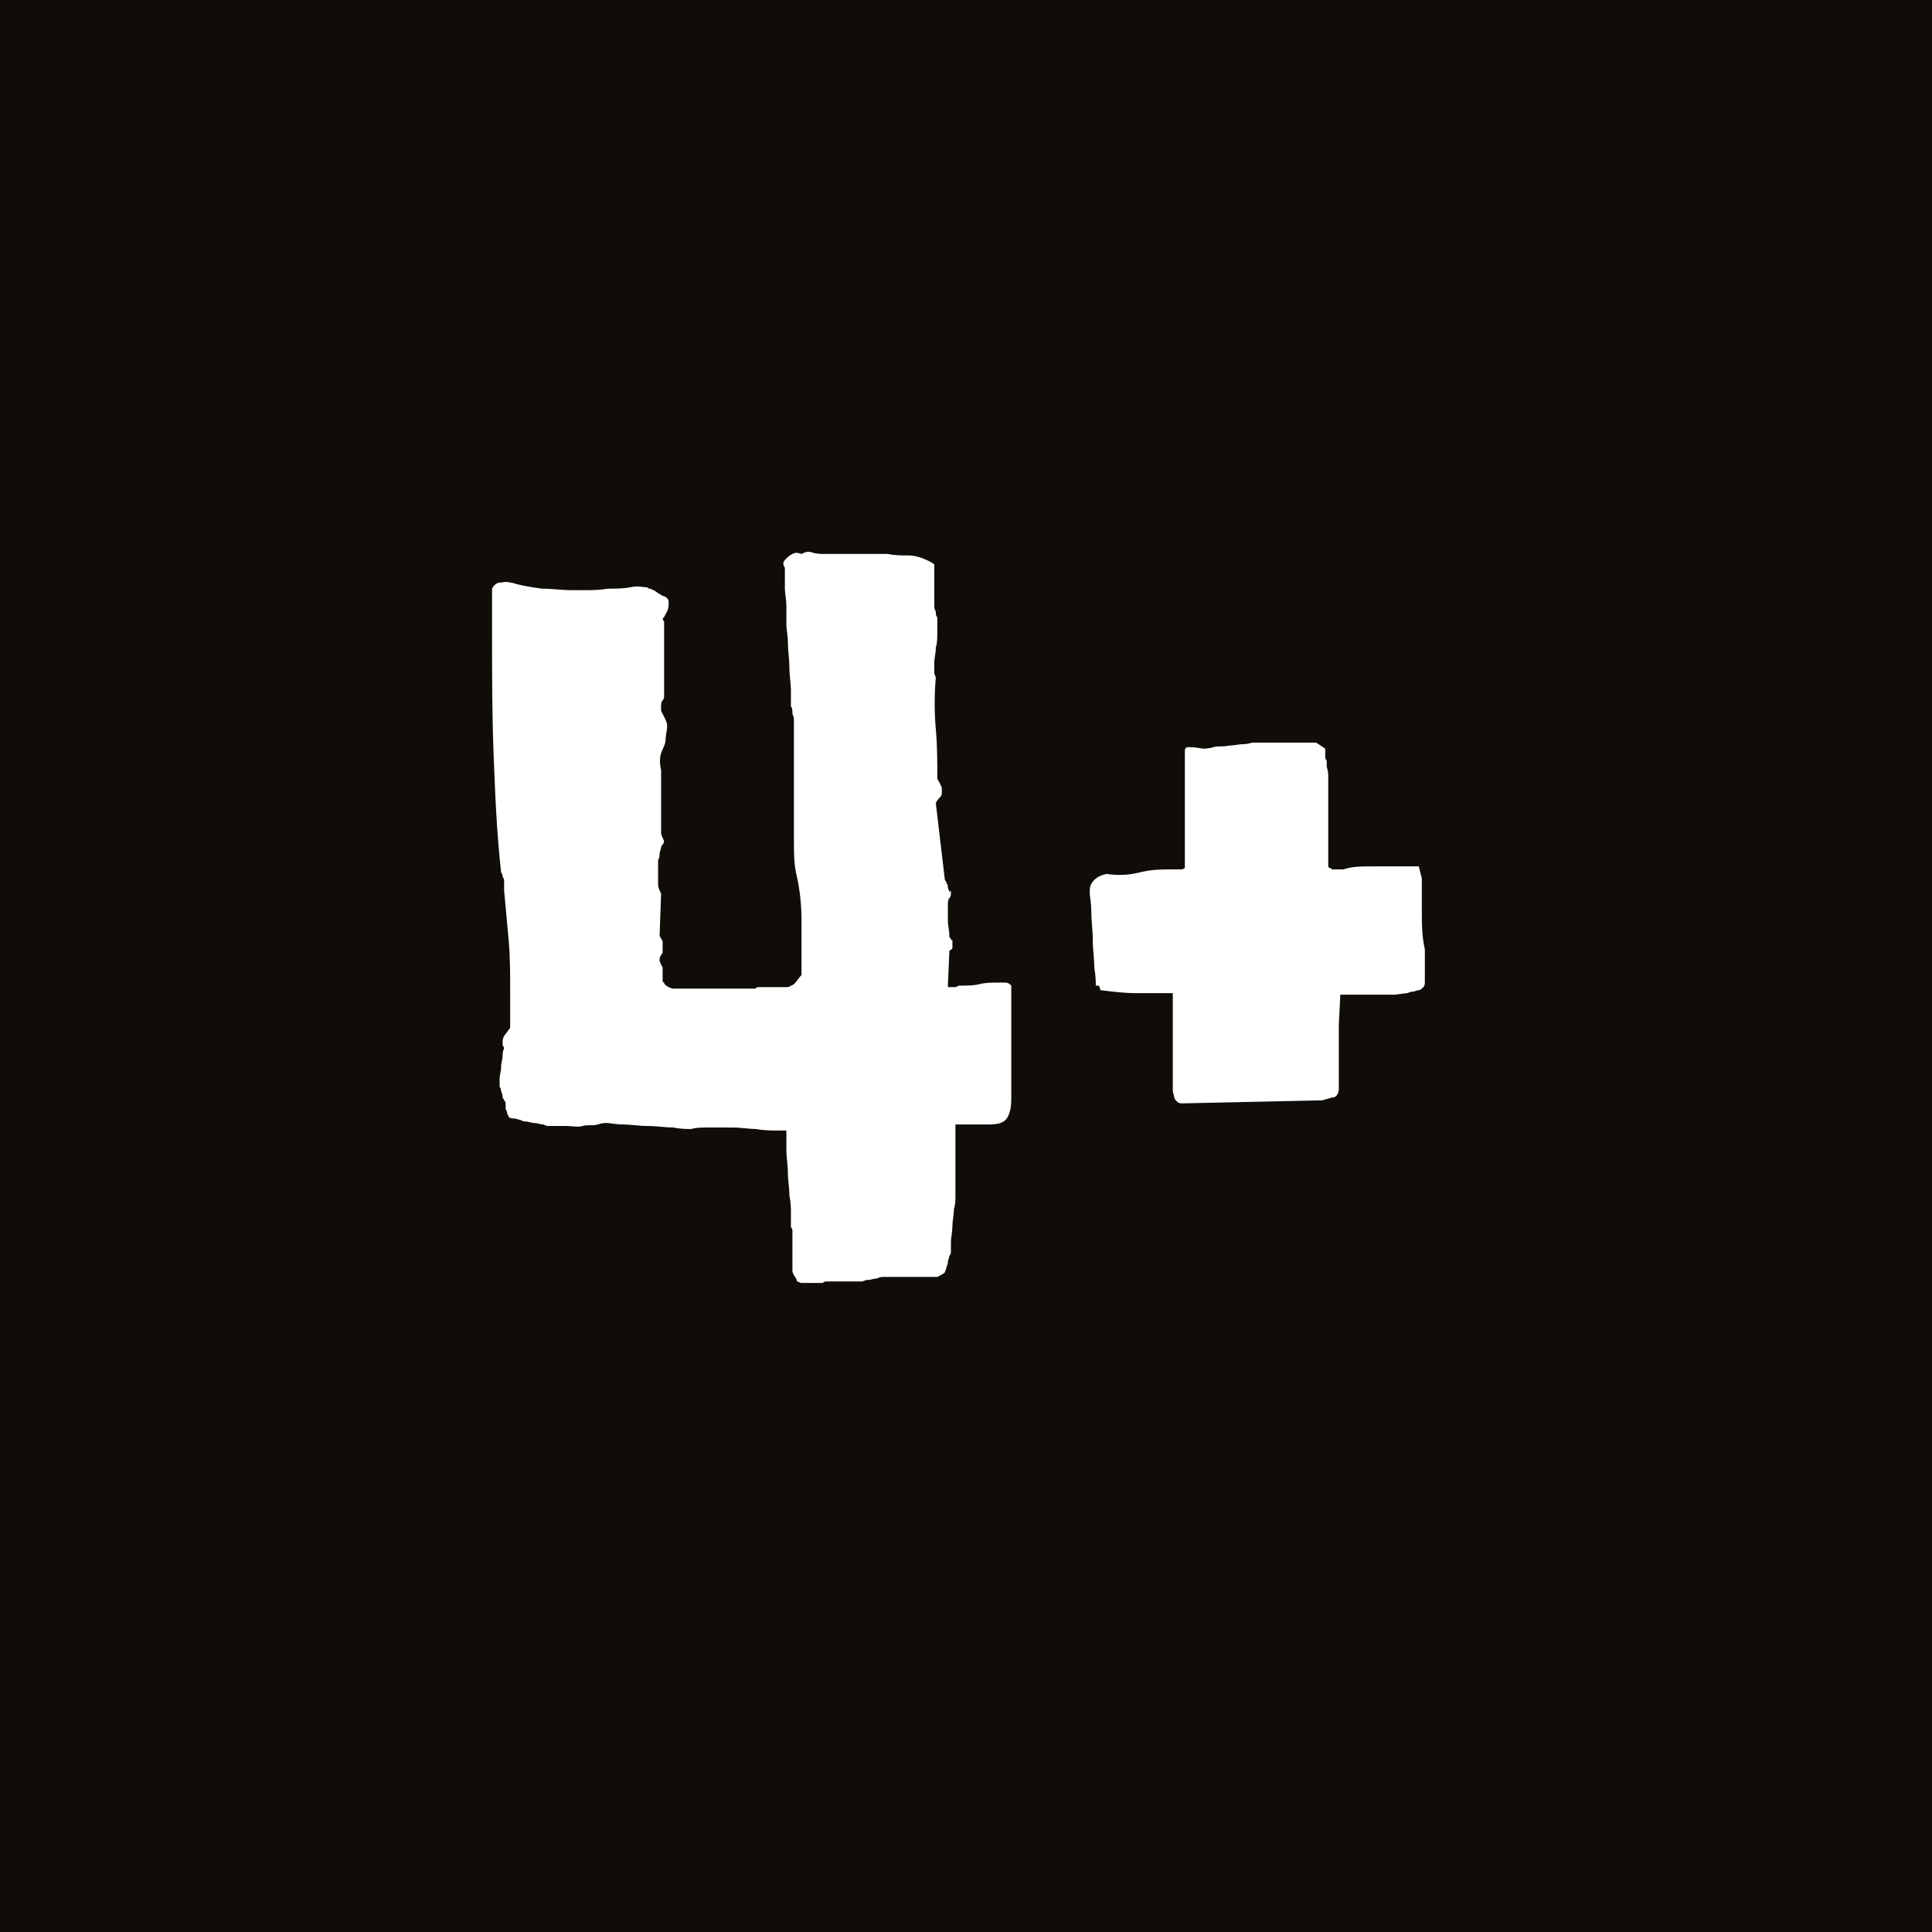 <?xml version="1.0" encoding="utf-8"?>
<!-- Generator: Adobe Illustrator 28.3.0, SVG Export Plug-In . SVG Version: 6.00 Build 0)  -->
<svg version="1.1" id="Livello_1" xmlns="http://www.w3.org/2000/svg" xmlns:xlink="http://www.w3.org/1999/xlink" x="0px" y="0px"
	 viewBox="0 0 128 128" style="enable-background:new 0 0 128 128;" xml:space="preserve">
<style type="text/css">
	.st0{fill:#100C08;}
	.st1{fill:none;}
	.st2{enable-background:new    ;}
	.st3{fill:#FFFFFF;}
</style>
<rect class="st0" width="128.5" height="128.5"/>
<rect y="37" class="st1" width="128.2" height="90.8"/>
<g class="st2">
	<path class="st3" d="M52.1,74.9h-0.2c-0.1,0-0.1,0-0.2,0c0,0-0.1,0-0.1,0c-0.5,0-1,0-1.5-0.1c-0.5,0-1-0.1-1.6-0.1
		c-0.5,0-1,0-1.5,0c-0.5,0-0.9,0-1.2,0.1c-0.3,0-0.7,0-1.2-0.1c-0.5,0-1.1-0.1-1.7-0.1c-0.6,0-1.1-0.1-1.6-0.1
		c-0.5,0-0.9-0.1-1.1-0.1c-0.1,0-0.3,0-0.6,0.1s-0.7,0-1,0.1s-0.7,0-1,0c-0.3,0-0.5,0-0.6,0c0,0-0.1,0-0.3,0c-0.2,0-0.3,0-0.4,0
		c0,0-0.1,0-0.3-0.1c-0.2,0-0.4-0.1-0.6-0.1c-0.2,0-0.4-0.1-0.6-0.1c-0.2,0-0.3-0.1-0.3-0.1c-0.1,0-0.3-0.1-0.5-0.1
		c-0.2,0-0.3-0.1-0.3-0.1c0,0,0-0.1-0.1-0.2c0-0.1,0-0.2-0.1-0.3c0-0.1,0-0.2,0-0.3c0-0.1,0-0.1,0-0.1c0,0,0-0.1-0.1-0.2
		c0-0.1-0.1-0.1-0.1-0.2c0-0.1,0-0.2-0.1-0.4c0-0.2-0.1-0.3-0.1-0.3c0-0.1,0-0.3,0-0.5c0-0.3,0.1-0.5,0.1-0.8c0-0.3,0.1-0.5,0.1-0.8
		c0-0.3,0.1-0.4,0.1-0.5c-0.1-0.1-0.1-0.2-0.1-0.2c0-0.1,0-0.1,0-0.2c0-0.2,0.1-0.4,0.2-0.5c0.1-0.1,0.2-0.3,0.3-0.4
		c0-0.1,0-0.3,0-0.5c0-0.2,0-0.5,0-0.7c0-0.3,0-0.5,0-0.7c0-0.2,0-0.4,0-0.5c0-1.2,0-2.3-0.1-3.4c-0.1-1.1-0.2-2.2-0.3-3.3
		c0,0,0-0.1,0-0.3c0-0.1,0-0.2,0-0.3c0-0.1,0-0.2-0.1-0.3c0-0.2-0.1-0.3-0.1-0.3c-0.3-2.7-0.4-5.3-0.5-7.9c-0.1-2.6-0.1-5.2-0.1-7.9
		c0-0.1,0-0.3,0-0.6c0-0.3,0-0.6,0-0.9c0-0.3,0-0.6,0-0.9c0-0.3,0-0.5,0-0.6c0.1-0.2,0.3-0.4,0.5-0.4c0.2,0,0.4-0.1,0.7,0h0.1
		c0.6,0.2,1.3,0.3,2,0.4c0.7,0,1.3,0.1,2,0.1c0.2,0,0.5,0,0.9,0s0.9,0,1.5-0.1c0.5,0,1,0,1.5-0.1s0.8,0,0.9,0c0.1,0,0.2,0,0.3,0.1
		c0.2,0,0.2,0.1,0.3,0.1c0,0,0.2,0.1,0.3,0.2c0.2,0.1,0.3,0.2,0.4,0.2c0.2,0.1,0.3,0.2,0.3,0.4s0,0.4-0.1,0.6
		c-0.1,0.2-0.2,0.4-0.3,0.5C44,41.2,44,41.2,44,41.2c0,0,0,0.1,0,0.2c0,0.1,0,0.3,0,0.4c0,0.2,0,0.4,0,0.7c0,0.1,0,0.3,0,0.7
		c0,0.3,0,0.7,0,1.1c0,0.4,0,0.7,0,1.1c0,0.3,0,0.5,0,0.6V46c0,0.2,0,0.3-0.1,0.4c-0.1,0.1-0.1,0.3-0.1,0.4c0,0,0,0,0,0.1
		c0,0,0,0,0,0.1v0.1c0.2,0.4,0.4,0.7,0.4,1c0,0.3-0.1,0.6-0.1,0.9s-0.2,0.6-0.3,0.9c-0.1,0.3-0.1,0.7,0,1.1v0.8l0,1.3
		c0,0,0,0.1,0,0.2c0,0.1,0,0.2,0,0.3c0,0.1,0,0.2,0,0.3c0,0.1,0,0.2,0,0.2v1.1c0,0,0,0.1,0.1,0.3s0.1,0.3,0.1,0.3l-0.2,0.3
		c0,0.2-0.1,0.3-0.1,0.5c0,0.1,0,0.2-0.1,0.4c0,0.1,0,0.2,0,0.4c0,0.1,0,0.3,0,0.5c0,0.2,0,0.4,0,0.7c0,0.2,0.1,0.4,0.2,0.6
		l-0.1,2.8c0.1,0.2,0.2,0.3,0.2,0.4c0,0.1,0,0.2,0,0.4c0,0.1,0,0.1,0,0.2c0,0,0,0.1,0,0.1c0,0.1-0.1,0.1-0.1,0.2
		c-0.1,0.1-0.1,0.2-0.1,0.3s0,0.1,0.1,0.3l0.1,0.2c0,0,0,0.1,0,0.2c0,0.1,0,0.2,0,0.3c0,0.1,0,0.2,0,0.3c0,0.1,0,0.2,0.1,0.2
		c0,0.1,0.1,0.2,0.3,0.3s0.3,0.1,0.3,0.1c0.1,0,0.2,0,0.4,0c0.2,0,0.4,0,0.6,0c0.2,0,0.4,0,0.6,0c0.2,0,0.3,0,0.4,0
		c0.1,0,0.3,0,0.5,0c0.2,0,0.4,0,0.6,0c0.2,0,0.4,0,0.5,0c0.1,0,0.2,0,0.2,0c0.1,0,0.1,0,0.3,0c0.1,0,0.3,0,0.4,0c0.1,0,0.3,0,0.4,0
		c0.1,0,0.2,0,0.3,0c0,0,0.1,0,0.2,0c0.1,0,0.1-0.1,0.2-0.1H50c0.2,0,0.4,0,0.6,0c0.2,0,0.5,0,0.8,0c0.2,0,0.4,0,0.6,0
		s0.3,0,0.4-0.1c0.1,0,0.2-0.1,0.3-0.2c0.1-0.1,0.2-0.3,0.4-0.5v-0.9c0-1,0-1.9,0-2.8c0-0.9-0.1-1.9-0.3-2.8
		c-0.2-0.8-0.2-1.5-0.2-2.4c0-0.8,0-1.6,0-2.4c0-0.6,0-1.2,0-1.8c0-0.5,0-1.1,0-1.8c0-0.1,0-0.3,0-0.5s0-0.4,0-0.5
		c0-0.2,0-0.3,0-0.4c0-0.1,0-0.2,0-0.2c0,0,0-0.1,0-0.3c0-0.2,0-0.3-0.1-0.5c0-0.2,0-0.4-0.1-0.5c0-0.2,0-0.3,0-0.3
		c0-0.1,0-0.4,0-0.8s-0.1-0.9-0.1-1.5c0-0.5-0.1-1.1-0.1-1.6c0-0.5-0.1-0.9-0.1-1.2c0,0,0-0.1,0-0.2s0-0.3,0-0.4c0-0.1,0-0.3,0-0.4
		c0-0.1,0-0.2,0-0.2c0-0.5-0.1-0.9-0.1-1.2c0-0.3,0-0.7,0-1.2v-0.2c-0.1-0.1-0.1-0.2-0.1-0.3c0-0.1,0.1-0.2,0.2-0.3s0.2-0.2,0.4-0.3
		c0.2-0.1,0.3-0.1,0.6,0c0.2-0.1,0.4-0.2,0.7-0.1s0.6,0.1,0.7,0.1c0,0,0.1,0,0.2,0c0.1,0,0.3,0,0.4,0c0.1,0,0.3,0,0.4,0
		c0.1,0,0.2,0,0.2,0c0,0,0.1,0,0.2,0c0.1,0,0.3,0,0.5,0c0.2,0,0.4,0,0.5,0c0.2,0,0.3,0,0.4,0c0.1,0,0.2,0,0.4,0c0.2,0,0.3,0,0.5,0
		c0.2,0,0.3,0,0.4,0c0.1,0,0.2,0,0.2,0c0.5,0.1,0.9,0.1,1.4,0.1c0.5,0,1,0.2,1.4,0.4c0.2,0.1,0.3,0.2,0.3,0.2c0,0,0,0.1,0,0.3
		c0,0.2,0,0.3,0,0.4c0,0.1,0,0.2,0,0.3c0,0.1,0,0.2,0,0.3c0,0.1,0,0.3,0,0.5c0,0.1,0,0.2,0,0.4c0,0.2,0,0.3,0,0.3s0,0.1,0,0.2
		c0,0.1,0,0.3,0.1,0.4c0,0.2,0,0.3,0.1,0.4c0,0.1,0,0.2,0,0.3c0,0.1,0,0.3,0,0.7c0,0.3,0,0.7-0.1,1c0,0.4-0.1,0.7-0.1,1
		c0,0.3,0,0.6,0,0.7l0.1,0.3c-0.1,1.1-0.1,2.3,0,3.4c0.1,1.1,0.1,2.2,0.1,3.3c0.1,0.2,0.2,0.3,0.2,0.4c0.1,0.1,0.1,0.2,0.1,0.4
		c0,0.2,0,0.3-0.1,0.4c-0.1,0.1-0.2,0.2-0.3,0.4l0.6,5.1c0,0,0.1,0.1,0.1,0.2c0.1,0.1,0.1,0.2,0.1,0.3c0,0.1,0.1,0.2,0.1,0.3
		C63,59,63,59,63,59.1c0,0.2,0,0.3-0.1,0.4c-0.1,0.1-0.1,0.3-0.1,0.5c0,0.4,0,0.7,0,1s0.1,0.7,0.1,1c0,0.1,0,0.1,0.1,0.2
		c0,0,0,0.1,0.1,0.1c0,0,0,0.1,0,0.1v0.1c0,0.1,0,0.2,0,0.3c0,0.1-0.1,0.1-0.2,0.2l-0.1,2.3c0,0.1,0,0.1,0.1,0.1s0.2,0,0.3,0
		c0.1,0,0.2,0,0.3-0.1c0.1,0,0.2,0,0.2,0c0.4,0,0.8,0,1.2-0.1s0.8-0.1,1.2-0.1c0.2,0,0.3,0,0.5,0c0.2,0,0.3,0.1,0.4,0.2
		c0,0.2,0,0.5,0,0.9s0,0.9,0,1.4s0,1,0,1.4s0,0.8,0,0.9c0,0,0,0.2,0,0.4c0,0.2,0,0.4,0,0.7c0,0.2,0,0.5,0,0.7c0,0.2,0,0.3,0,0.4v0.7
		c0,0.6-0.1,1-0.3,1.3s-0.6,0.4-1.2,0.4c-0.1,0-0.2,0-0.4,0c-0.2,0-0.4,0-0.7,0s-0.4,0-0.7,0c-0.2,0-0.4,0-0.4,0c0,0.1,0,0.3,0,0.5
		c0,0.3,0,0.5,0,0.8c0,0.3,0,0.6,0,0.8c0,0.3,0,0.4,0,0.5c0,0.1,0,0.2,0,0.4s0,0.5,0,0.7c0,0.3,0,0.5,0,0.7c0,0.2,0,0.4,0,0.4
		c0,0.2,0,0.5-0.1,0.8c0,0.4-0.1,0.8-0.1,1.1c0,0.4-0.1,0.8-0.1,1.1s0,0.5,0,0.6c0,0.1,0,0.2-0.1,0.3c0,0.1-0.1,0.3-0.1,0.4
		c0,0.2-0.1,0.3-0.1,0.4c0,0.1-0.1,0.2-0.1,0.3c-0.1,0.1-0.3,0.2-0.5,0.3c-0.2,0-0.4,0-0.7,0c-0.3,0-0.6,0-0.9,0c-0.3,0-0.6,0-0.9,0
		c-0.3,0-0.5,0-0.7,0c0,0-0.1,0-0.3,0c-0.2,0-0.3,0-0.5,0.1c-0.2,0-0.4,0.1-0.6,0.1c-0.2,0-0.3,0.1-0.4,0.1c0,0-0.1,0-0.3,0
		c-0.2,0-0.4,0-0.6,0c-0.2,0-0.4,0-0.6,0c-0.2,0-0.3,0-0.3,0c-0.1,0-0.1,0-0.2,0s-0.2,0-0.3,0c-0.1,0-0.2,0-0.3,0.1
		c-0.1,0-0.2,0-0.4,0c-0.2,0-0.3,0-0.5,0c-0.2,0-0.3,0-0.5,0c-0.1,0-0.2-0.1-0.3-0.1c0-0.1-0.1-0.3-0.2-0.4
		c-0.1-0.2-0.1-0.3-0.1-0.3c0,0,0-0.1,0-0.2c0-0.1,0-0.2,0-0.2c0,0,0-0.2,0-0.4c0-0.2,0-0.5,0-0.7s0-0.5,0-0.7s0-0.4,0-0.4
		c0-0.1,0-0.2-0.1-0.3c0-0.1,0-0.3,0-0.4c0-0.1,0-0.3,0-0.4c0-0.1,0-0.2,0-0.2c0-0.2,0-0.6-0.1-1.1c0-0.5-0.1-1-0.1-1.5
		c0-0.5-0.1-1-0.1-1.5s0-0.8,0-1.1L52.1,74.9z"/>
	<path class="st3" d="M78.4,73.1c-0.2,0-0.3,0-0.4-0.1c-0.1-0.1-0.2-0.2-0.2-0.3c0-0.1-0.1-0.3-0.1-0.4s0-0.3,0-0.4l0-6.1
		c-0.7,0-1.5,0-2.4,0c-0.8,0-1.6-0.1-2.4-0.2c0,0,0-0.1-0.1-0.3c0,0,0,0-0.1,0c-0.1,0-0.1,0-0.1,0c0-0.2,0-0.6-0.1-1.2
		c0-0.6-0.1-1.2-0.1-1.8c0-0.7-0.1-1.3-0.1-1.9s-0.1-1-0.1-1.2V59c0-0.3,0.1-0.5,0.3-0.7s0.4-0.3,0.8-0.4c0.7,0.1,1.4,0.1,2.2-0.1
		s1.5-0.2,2.1-0.2c0.2,0,0.3,0,0.5,0c0.2,0,0.3,0,0.4-0.1V57c0-0.6,0-1.1,0-1.5c0-0.4,0-0.9,0-1.3c0-0.4,0-0.8,0-1.3s0-1,0-1.6
		c0-0.1,0-0.2,0-0.3c0-0.2,0-0.3,0-0.5c0-0.2,0-0.3,0-0.5c0-0.2,0-0.3,0-0.3c0-0.1,0.1-0.2,0.2-0.2c0.1,0,0.5,0,1,0.1
		c0.1,0,0.4,0,0.7-0.1s0.6,0,1-0.1c0.3,0,0.7-0.1,1-0.1c0.3,0,0.5-0.1,0.6-0.1c0.1,0,0.2,0,0.5,0c0.3,0,0.5,0,0.8,0s0.6,0,0.8,0
		c0.2,0,0.4,0,0.4,0h0.4h0.8c0.2,0,0.3,0,0.5,0l0.6,0.4c0,0.1,0,0.2,0,0.4c0,0.2,0,0.3,0.1,0.4c0,0,0,0.1,0,0.2c0,0.1,0,0.2,0,0.2
		c0.1,0.3,0.1,0.5,0.1,0.7c0,0.2,0,0.3,0,0.4s0,0.3,0,0.5s0,0.4,0,0.8c0,0.2,0,0.4,0,0.7s0,0.7,0,1.1c0,0.4,0,0.8,0,1.2
		c0,0.4,0,0.8,0,1.1c0,0.1,0,0.2,0.1,0.2s0.1,0.1,0.2,0.1s0.2,0,0.3,0c0.1,0,0.2,0,0.3,0H89c0.6-0.2,1.2-0.2,1.9-0.2s1.3,0,2,0
		c0.1,0,0.1,0,0.3,0c0.1,0,0.2,0,0.3,0H94l0.2,0.8c0,0.8,0,1.6,0,2.3c0,0.7,0,1.5,0.2,2.4c0,0,0,0.1,0,0.3s0,0.4,0,0.6
		c0,0.2,0,0.5,0,0.8V65c0,0.2,0,0.3-0.1,0.4c-0.1,0.1-0.2,0.2-0.3,0.2c-0.1,0-0.3,0.1-0.4,0.1c-0.2,0-0.3,0.1-0.4,0.1l-0.8,0.1
		l-3.6,0l-0.1,2c0,0,0,0.2,0,0.6c0,0.3,0,0.7,0,1.2c0,0.4,0,0.9,0,1.3s0,0.8,0,1.1c0,0.3-0.1,0.5-0.3,0.6c-0.2,0-0.4,0.1-0.8,0.2
		L78.4,73.1z"/>
</g>
</svg>
